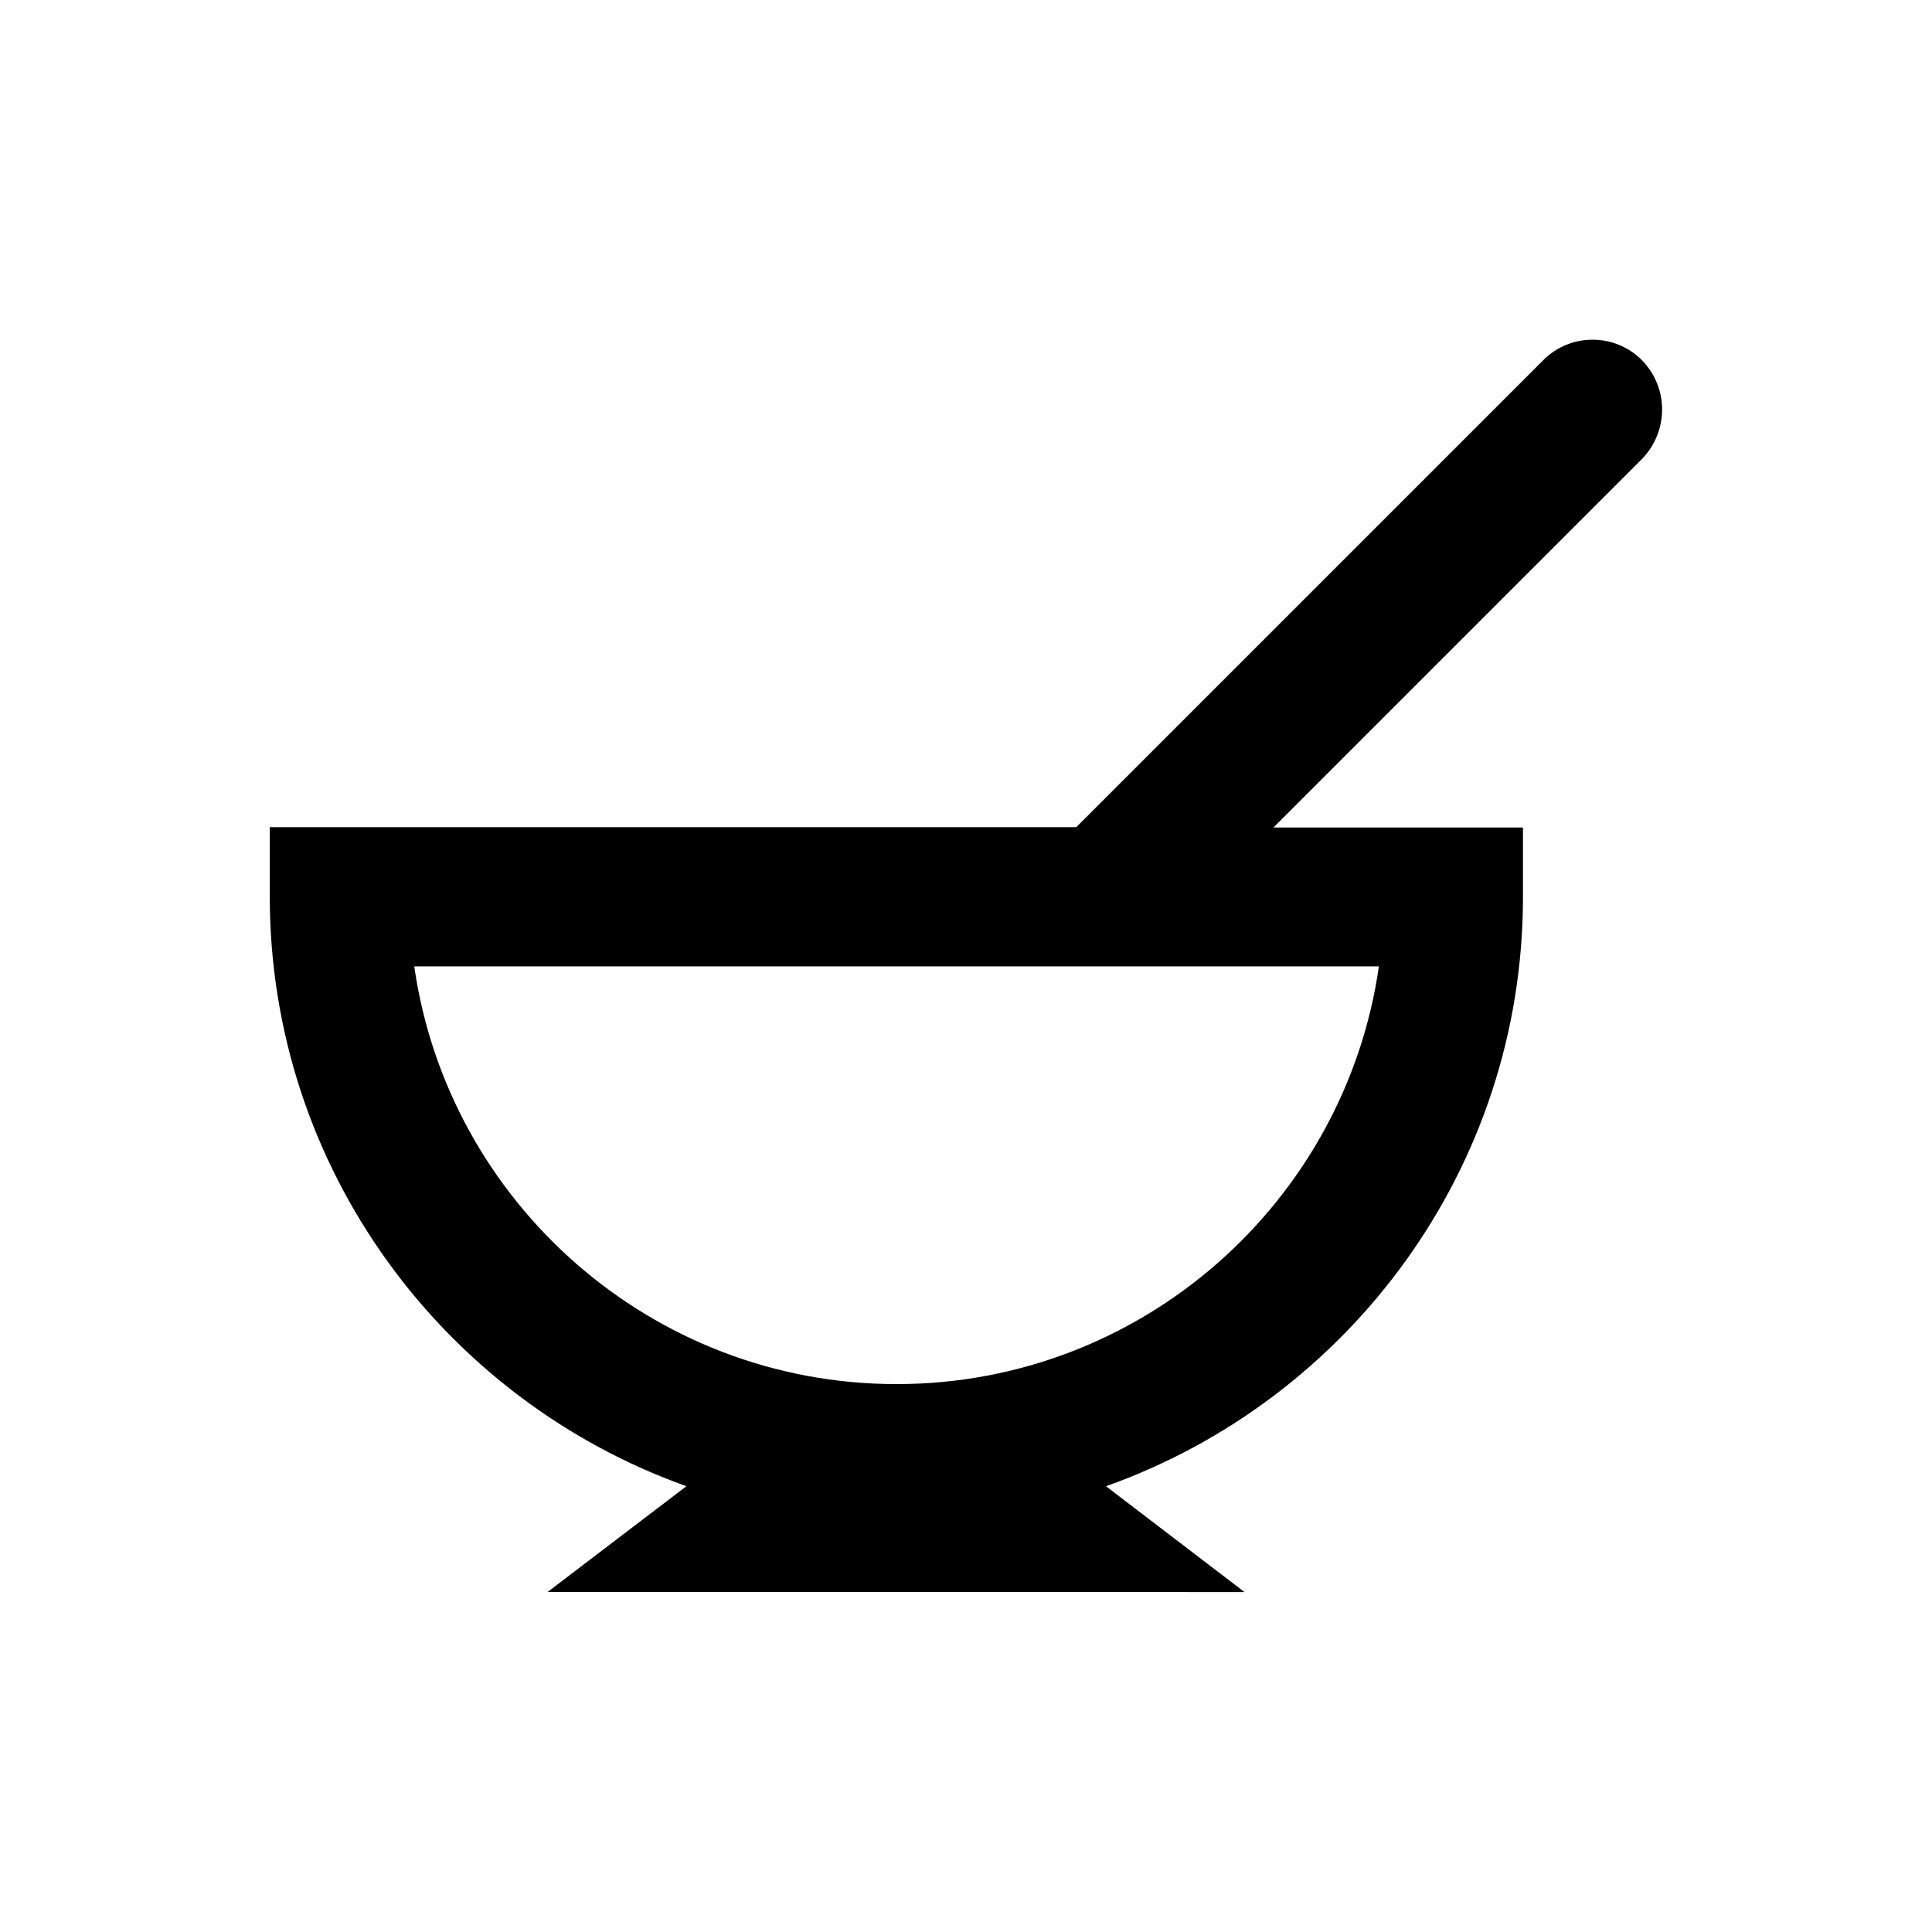 <?xml version="1.0" encoding="UTF-8"?>
<!-- Uploaded to: ICON Repo, www.svgrepo.com, Generator: ICON Repo Mixer Tools -->
<svg fill="#000000" width="800px" height="800px" version="1.1" viewBox="144 144 512 512" xmlns="http://www.w3.org/2000/svg">
 <path d="m579.09 239.41c-7.184-7.184-18.895-7.184-26.074 0l-123.79 123.79h-213.73v18.402c0 72.027 46.148 133.33 110.41 156.26l-36.801 28.043 184.7 0.004-36.703-28.043c64.258-22.832 110.5-84.133 110.5-156.16v-18.402h-66.125l97.613-97.613c7.184-7.379 7.184-18.988 0-26.27zm-69.668 160.69c-8.953 62.484-62.879 110.7-127.82 110.7-64.945 0-118.87-48.215-127.82-110.7z"/>
</svg>